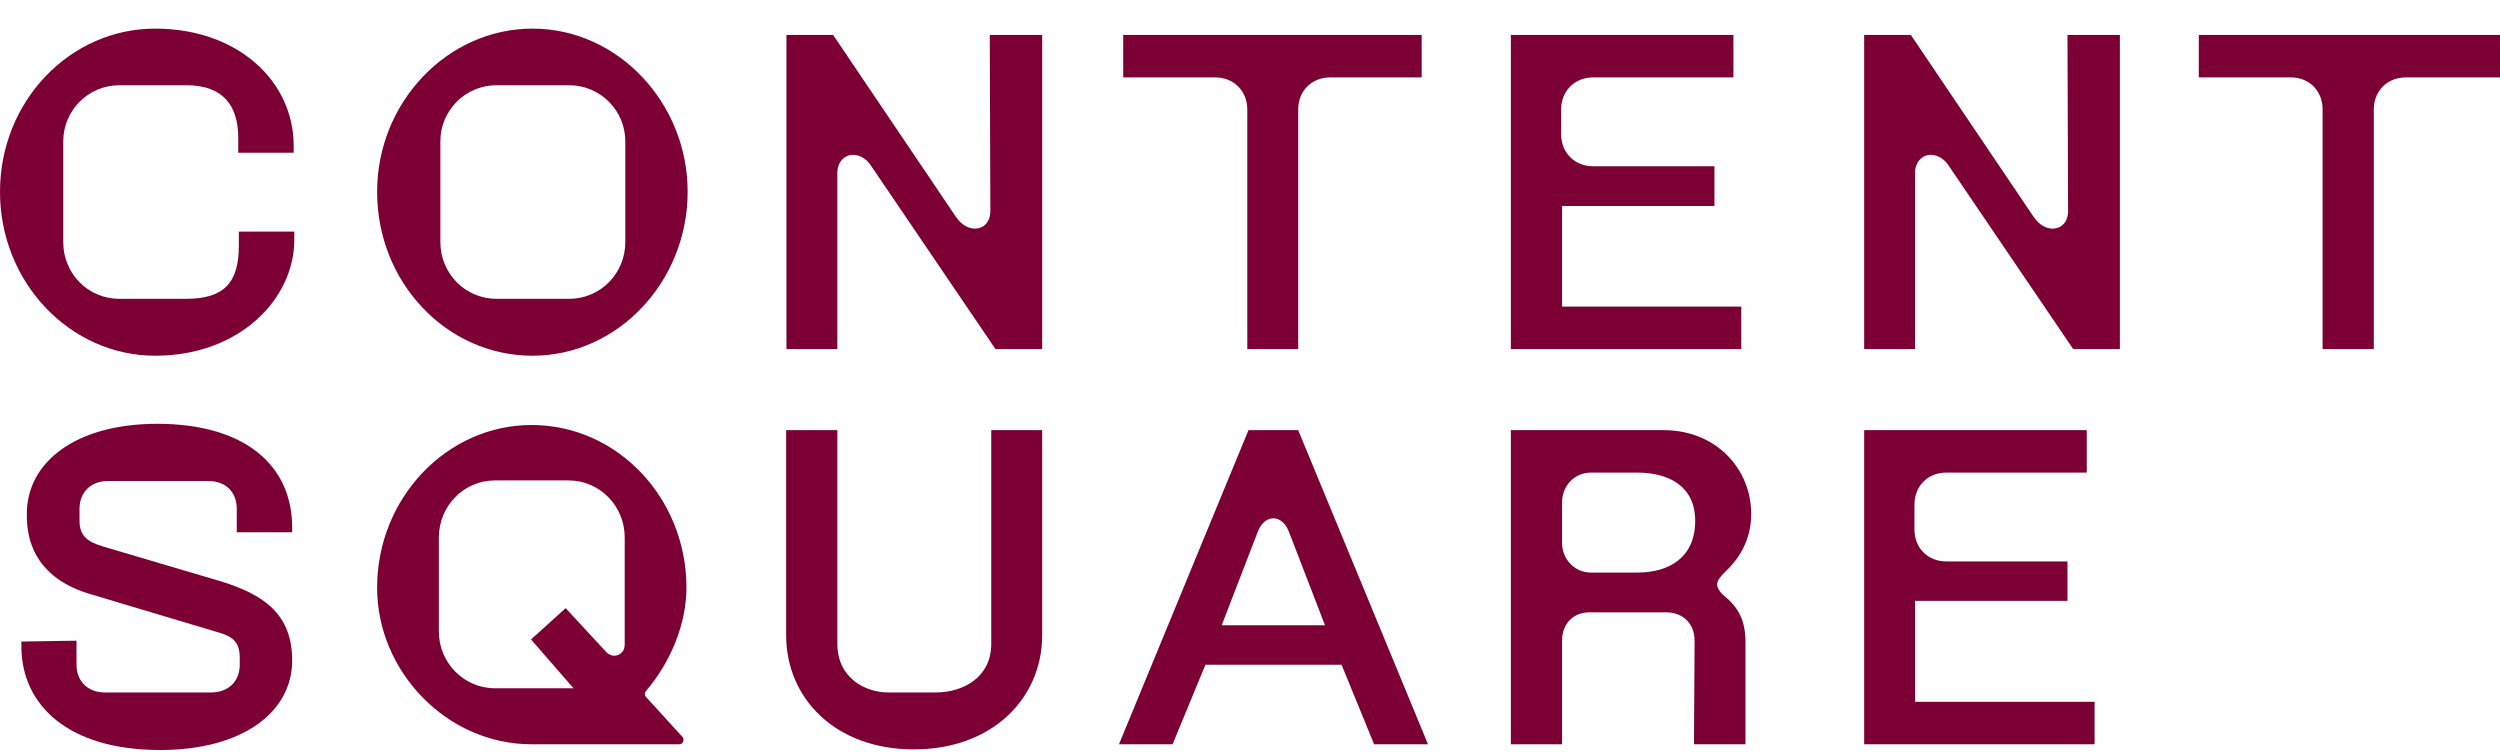 <?xml version="1.0"?>
<svg width="83" height="25" xmlns="http://www.w3.org/2000/svg" xmlns:svg="http://www.w3.org/2000/svg">
 <g class="layer">
  <title>Layer 1</title>
  <path d="m5.15,0.95c2.74,0 4.6,1.74 4.6,3.89l0,0.23l-1.84,0l0,-0.49c0,-1.06 -0.49,-1.75 -1.72,-1.75l-2.23,0c-1.04,0 -1.86,0.85 -1.86,1.86l0,3.35c0,1.04 0.82,1.88 1.86,1.88l2.23,0c1.25,0 1.74,-0.54 1.74,-1.76l0,-0.47l1.84,0l0,0.28c0,1.93 -1.79,3.84 -4.62,3.84c-2.82,0 -5.15,-2.43 -5.15,-5.44c0,-3.02 2.33,-5.42 5.15,-5.42zm-4.44,20.35l1.83,-0.03l0,0.8c0,0.55 0.38,0.92 0.94,0.92l3.53,0c0.57,0 0.95,-0.37 0.95,-0.92l0,-0.23c0,-0.54 -0.26,-0.71 -0.66,-0.83l-4.38,-1.31c-1.06,-0.33 -2.03,-1.06 -2.03,-2.59l0,-0.05c0,-1.72 1.63,-2.99 4.33,-2.99c2.95,0 4.48,1.41 4.48,3.44l0,0.16l-1.84,0l0,-0.78c0,-0.54 -0.35,-0.92 -0.94,-0.92l-3.34,0c-0.57,0 -0.94,0.38 -0.94,0.92l0,0.4c0,0.47 0.23,0.69 0.77,0.85l3.89,1.15c1.48,0.45 2.4,1.11 2.4,2.64c0,1.7 -1.63,2.97 -4.38,2.97c-3.08,0 -4.61,-1.51 -4.61,-3.44l0,-0.16l0,0zm11.81,-14.93c0,-2.97 2.33,-5.42 5.16,-5.42c2.82,0 5.15,2.45 5.15,5.42c0,2.96 -2.3,5.44 -5.15,5.44c-2.85,0 -5.16,-2.43 -5.16,-5.44l0,0zm5.13,7.74c2.85,0 5.14,2.43 5.14,5.4c0,1.2 -0.52,2.47 -1.35,3.44c-0.04,0.04 -0.04,0.14 0,0.18l1.23,1.35c0.02,0.02 0.02,0.07 0.02,0.09c0,0.07 -0.05,0.14 -0.14,0.14l-4.9,0c-2.82,0 -5.13,-2.42 -5.13,-5.2c0,-2.97 2.31,-5.4 5.13,-5.4zm-1.22,8.74l2.61,0l-1.41,-1.62l1.15,-1.04l1.35,1.46c0.07,0.07 0.16,0.12 0.26,0.12c0.18,0 0.35,-0.14 0.35,-0.36l0,-3.57c0,-1.04 -0.83,-1.89 -1.86,-1.89l-2.45,0c-1.03,0 -1.86,0.85 -1.86,1.89l0,3.13c0,1.03 0.83,1.88 1.86,1.88l0,0zm0.05,-12.93l2.42,0c1.04,0 1.86,-0.85 1.86,-1.88l0,-3.35c0,-1.01 -0.82,-1.86 -1.86,-1.86l-2.42,0c-1.04,0 -1.86,0.85 -1.86,1.86l0,3.35c0,1.03 0.82,1.88 1.86,1.88zm9.63,-8.76l1.55,0l4.07,6.03c0.19,0.28 0.42,0.4 0.64,0.4c0.28,0 0.51,-0.21 0.51,-0.59l-0.02,-5.84l1.74,0l0,10.43l-1.55,0l-4.12,-6.07c-0.16,-0.26 -0.4,-0.38 -0.61,-0.38c-0.28,0 -0.52,0.24 -0.52,0.59l0,5.86l-1.69,0l0,-10.43zm11.18,0l9.91,0l0,1.41l-3.04,0c-0.61,0 -1.06,0.45 -1.06,1.06l0,7.96l-1.69,0l0,-7.96c0,-0.61 -0.45,-1.06 -1.06,-1.06l-3.06,0l0,-1.41l0,0zm12.87,0l7.39,0l0,1.41l-4.66,0c-0.61,0 -1.06,0.45 -1.06,1.06l0,0.83c0,0.61 0.45,1.06 1.06,1.06l4.03,0l0,1.32l-5.06,0l0,3.34l5.95,0l0,1.41l-7.65,0l0,-10.43l0,0zm0,13.12l5.06,0c1.79,0 2.92,1.32 2.92,2.78c0,0.99 -0.52,1.6 -0.87,1.93c-0.16,0.16 -0.26,0.28 -0.26,0.42c0,0.12 0.1,0.26 0.24,0.38c0.47,0.38 0.7,0.82 0.7,1.53l0,3.39l-1.71,0l0.02,-3.44c0,-0.56 -0.38,-0.94 -0.94,-0.94l-2.55,0c-0.54,0 -0.91,0.38 -0.91,0.94l0,3.44l-1.7,0l0,-10.43l0,0zm2.66,4.73l1.53,0c1.09,0 1.93,-0.52 1.93,-1.72c0,-1.13 -0.85,-1.6 -1.93,-1.6l-1.53,0c-0.54,0 -0.96,0.43 -0.96,0.99l0,1.34c0,0.55 0.42,0.99 0.96,0.99l0,0zm9.07,-17.85l1.55,0l4.07,6.03c0.19,0.28 0.42,0.4 0.64,0.4c0.28,0 0.51,-0.21 0.51,-0.59l-0.02,-5.84l1.74,0l0,10.43l-1.55,0l-4.12,-6.07c-0.16,-0.26 -0.4,-0.38 -0.61,-0.38c-0.28,0 -0.52,0.24 -0.52,0.59l0,5.86l-1.69,0l0,-10.43zm11.11,0l10,0l0,1.41l-3.13,0c-0.61,0 -1.06,0.45 -1.06,1.06l0,7.96l-1.7,0l0,-7.96c0,-0.61 -0.44,-1.06 -1.05,-1.06l-3.06,0l0,-1.41l0,0zm-11.11,13.12l7.39,0l0,1.41l-4.66,0c-0.62,0 -1.06,0.45 -1.06,1.06l0,0.83c0,0.61 0.44,1.06 1.06,1.06l4.02,0l0,1.31l-5.06,0l0,3.35l5.96,0l0,1.41l-7.65,0l0,-10.43l0,0zm-18.79,0l-1.65,0l-4.3,10.43l1.78,0l1.09,-2.64l4.52,0l1.08,2.64l1.79,0l-4.31,-10.43zm-2.54,6.48l1.2,-3.11c0.23,-0.59 0.8,-0.59 1.03,0l1.2,3.11l-3.43,0zm-14.45,-6.48l1.69,0l0,7.09c0,1.15 0.94,1.62 1.69,1.62l1.56,0c0.96,0 1.86,-0.52 1.86,-1.62l0,-7.09l1.69,0l0,6.81c0,2.09 -1.65,3.79 -4.26,3.79c-2.61,0 -4.24,-1.7 -4.24,-3.79l0,-6.81l0.01,0z" fill="#7C0033" id="svg_1"/>
 </g>
</svg>